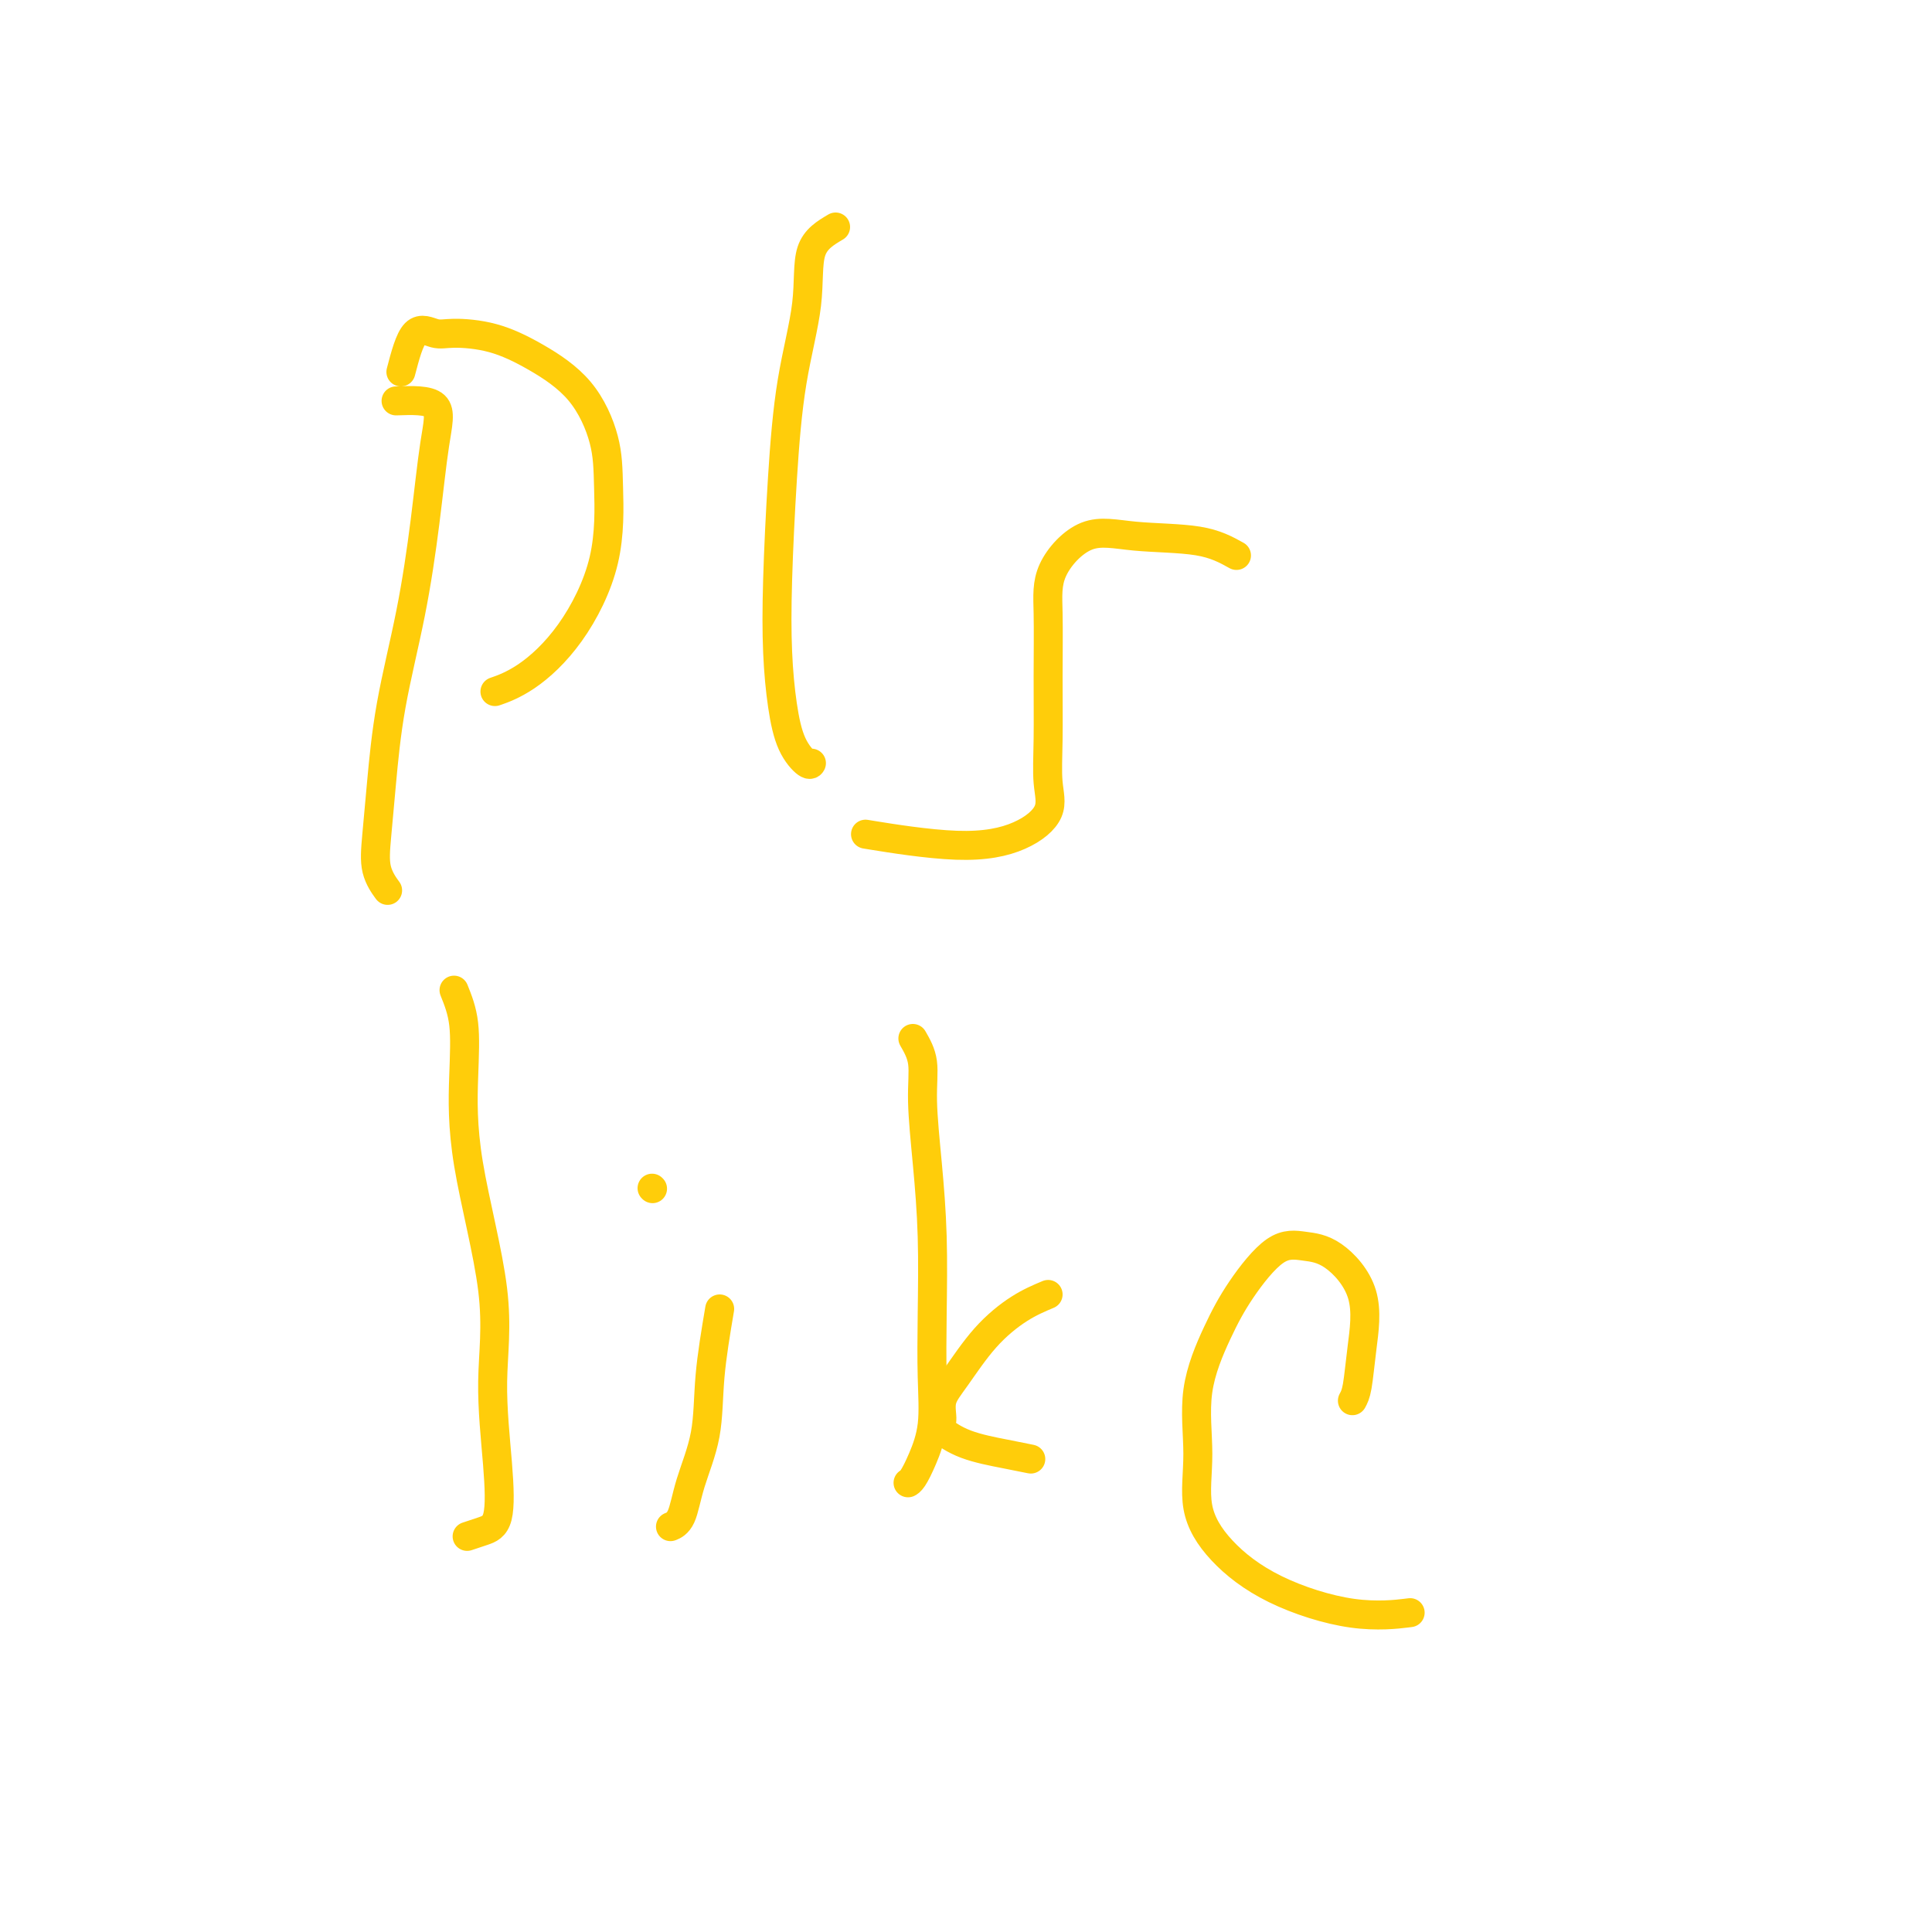<svg viewBox='0 0 400 400' version='1.1' xmlns='http://www.w3.org/2000/svg' xmlns:xlink='http://www.w3.org/1999/xlink'><g fill='none' stroke='#FFCD0A' stroke-width='6' stroke-linecap='round' stroke-linejoin='round'><path d='M83,77c0.886,-3.383 1.773,-6.767 3,-8c1.227,-1.233 2.795,-0.316 4,0c1.205,0.316 2.046,0.031 4,0c1.954,-0.031 5.021,0.192 8,1c2.979,0.808 5.871,2.200 9,4c3.129,1.800 6.494,4.008 9,7c2.506,2.992 4.154,6.769 5,10c0.846,3.231 0.891,5.917 1,10c0.109,4.083 0.280,9.564 -1,15c-1.280,5.436 -4.013,10.828 -7,15c-2.987,4.172 -6.227,7.123 -9,9c-2.773,1.877 -5.078,2.679 -6,3c-0.922,0.321 -0.461,0.160 0,0'/><path d='M82,83c3.337,-0.119 6.674,-0.238 8,1c1.326,1.238 0.639,3.831 0,8c-0.639,4.169 -1.232,9.912 -2,16c-0.768,6.088 -1.710,12.522 -3,19c-1.290,6.478 -2.927,13.001 -4,19c-1.073,5.999 -1.583,11.475 -2,16c-0.417,4.525 -0.741,8.100 -1,11c-0.259,2.900 -0.454,5.127 0,7c0.454,1.873 1.558,3.392 2,4c0.442,0.608 0.221,0.304 0,0'/><path d='M173,47c-2.077,1.229 -4.154,2.458 -5,5c-0.846,2.542 -0.462,6.398 -1,11c-0.538,4.602 -1.998,9.950 -3,16c-1.002,6.050 -1.546,12.803 -2,20c-0.454,7.197 -0.819,14.840 -1,21c-0.181,6.160 -0.178,10.838 0,15c0.178,4.162 0.531,7.809 1,11c0.469,3.191 1.054,5.928 2,8c0.946,2.072 2.255,3.481 3,4c0.745,0.519 0.927,0.148 1,0c0.073,-0.148 0.036,-0.074 0,0'/><path d='M256,115c-2.158,-1.198 -4.315,-2.396 -8,-3c-3.685,-0.604 -8.896,-0.615 -13,-1c-4.104,-0.385 -7.099,-1.145 -10,0c-2.901,1.145 -5.706,4.195 -7,7c-1.294,2.805 -1.075,5.365 -1,9c0.075,3.635 0.006,8.346 0,13c-0.006,4.654 0.051,9.253 0,13c-0.051,3.747 -0.209,6.643 0,9c0.209,2.357 0.785,4.176 0,6c-0.785,1.824 -2.932,3.654 -6,5c-3.068,1.346 -7.057,2.209 -13,2c-5.943,-0.209 -13.841,-1.488 -17,-2c-3.159,-0.512 -1.580,-0.256 0,0'/><path d='M94,205c0.834,2.081 1.669,4.161 2,7c0.331,2.839 0.159,6.435 0,11c-0.159,4.565 -0.303,10.098 1,18c1.303,7.902 4.054,18.173 5,26c0.946,7.827 0.089,13.211 0,19c-0.089,5.789 0.592,11.982 1,17c0.408,5.018 0.542,8.860 0,11c-0.542,2.140 -1.761,2.576 -3,3c-1.239,0.424 -2.497,0.835 -3,1c-0.503,0.165 -0.252,0.082 0,0'/><path d='M149,271c-0.811,4.809 -1.622,9.618 -2,14c-0.378,4.382 -0.322,8.337 -1,12c-0.678,3.663 -2.089,7.033 -3,10c-0.911,2.967 -1.322,5.529 -2,7c-0.678,1.471 -1.622,1.849 -2,2c-0.378,0.151 -0.189,0.076 0,0'/><path d='M135,246c0.000,0.000 0.100,0.100 0.1,0.1'/><path d='M189,215c0.868,1.508 1.735,3.017 2,5c0.265,1.983 -0.073,4.441 0,8c0.073,3.559 0.557,8.217 1,13c0.443,4.783 0.845,9.689 1,15c0.155,5.311 0.063,11.027 0,16c-0.063,4.973 -0.098,9.203 0,13c0.098,3.797 0.327,7.161 0,10c-0.327,2.839 -1.211,5.153 -2,7c-0.789,1.847 -1.482,3.228 -2,4c-0.518,0.772 -0.862,0.935 -1,1c-0.138,0.065 -0.069,0.033 0,0'/><path d='M217,268c-1.900,0.799 -3.801,1.597 -6,3c-2.199,1.403 -4.698,3.410 -7,6c-2.302,2.590 -4.409,5.761 -6,8c-1.591,2.239 -2.668,3.545 -3,5c-0.332,1.455 0.080,3.059 0,4c-0.080,0.941 -0.651,1.219 0,2c0.651,0.781 2.525,2.065 5,3c2.475,0.935 5.551,1.521 8,2c2.449,0.479 4.271,0.851 5,1c0.729,0.149 0.364,0.074 0,0'/><path d='M280,290c0.348,-0.635 0.695,-1.269 1,-3c0.305,-1.731 0.566,-4.557 1,-8c0.434,-3.443 1.040,-7.501 0,-11c-1.040,-3.499 -3.726,-6.437 -6,-8c-2.274,-1.563 -4.138,-1.751 -6,-2c-1.862,-0.249 -3.724,-0.560 -6,1c-2.276,1.560 -4.967,4.991 -7,8c-2.033,3.009 -3.409,5.596 -5,9c-1.591,3.404 -3.397,7.623 -4,12c-0.603,4.377 -0.004,8.911 0,13c0.004,4.089 -0.586,7.733 0,11c0.586,3.267 2.348,6.157 5,9c2.652,2.843 6.195,5.638 11,8c4.805,2.362 10.870,4.290 16,5c5.130,0.710 9.323,0.203 11,0c1.677,-0.203 0.839,-0.101 0,0'/></g>
</svg>